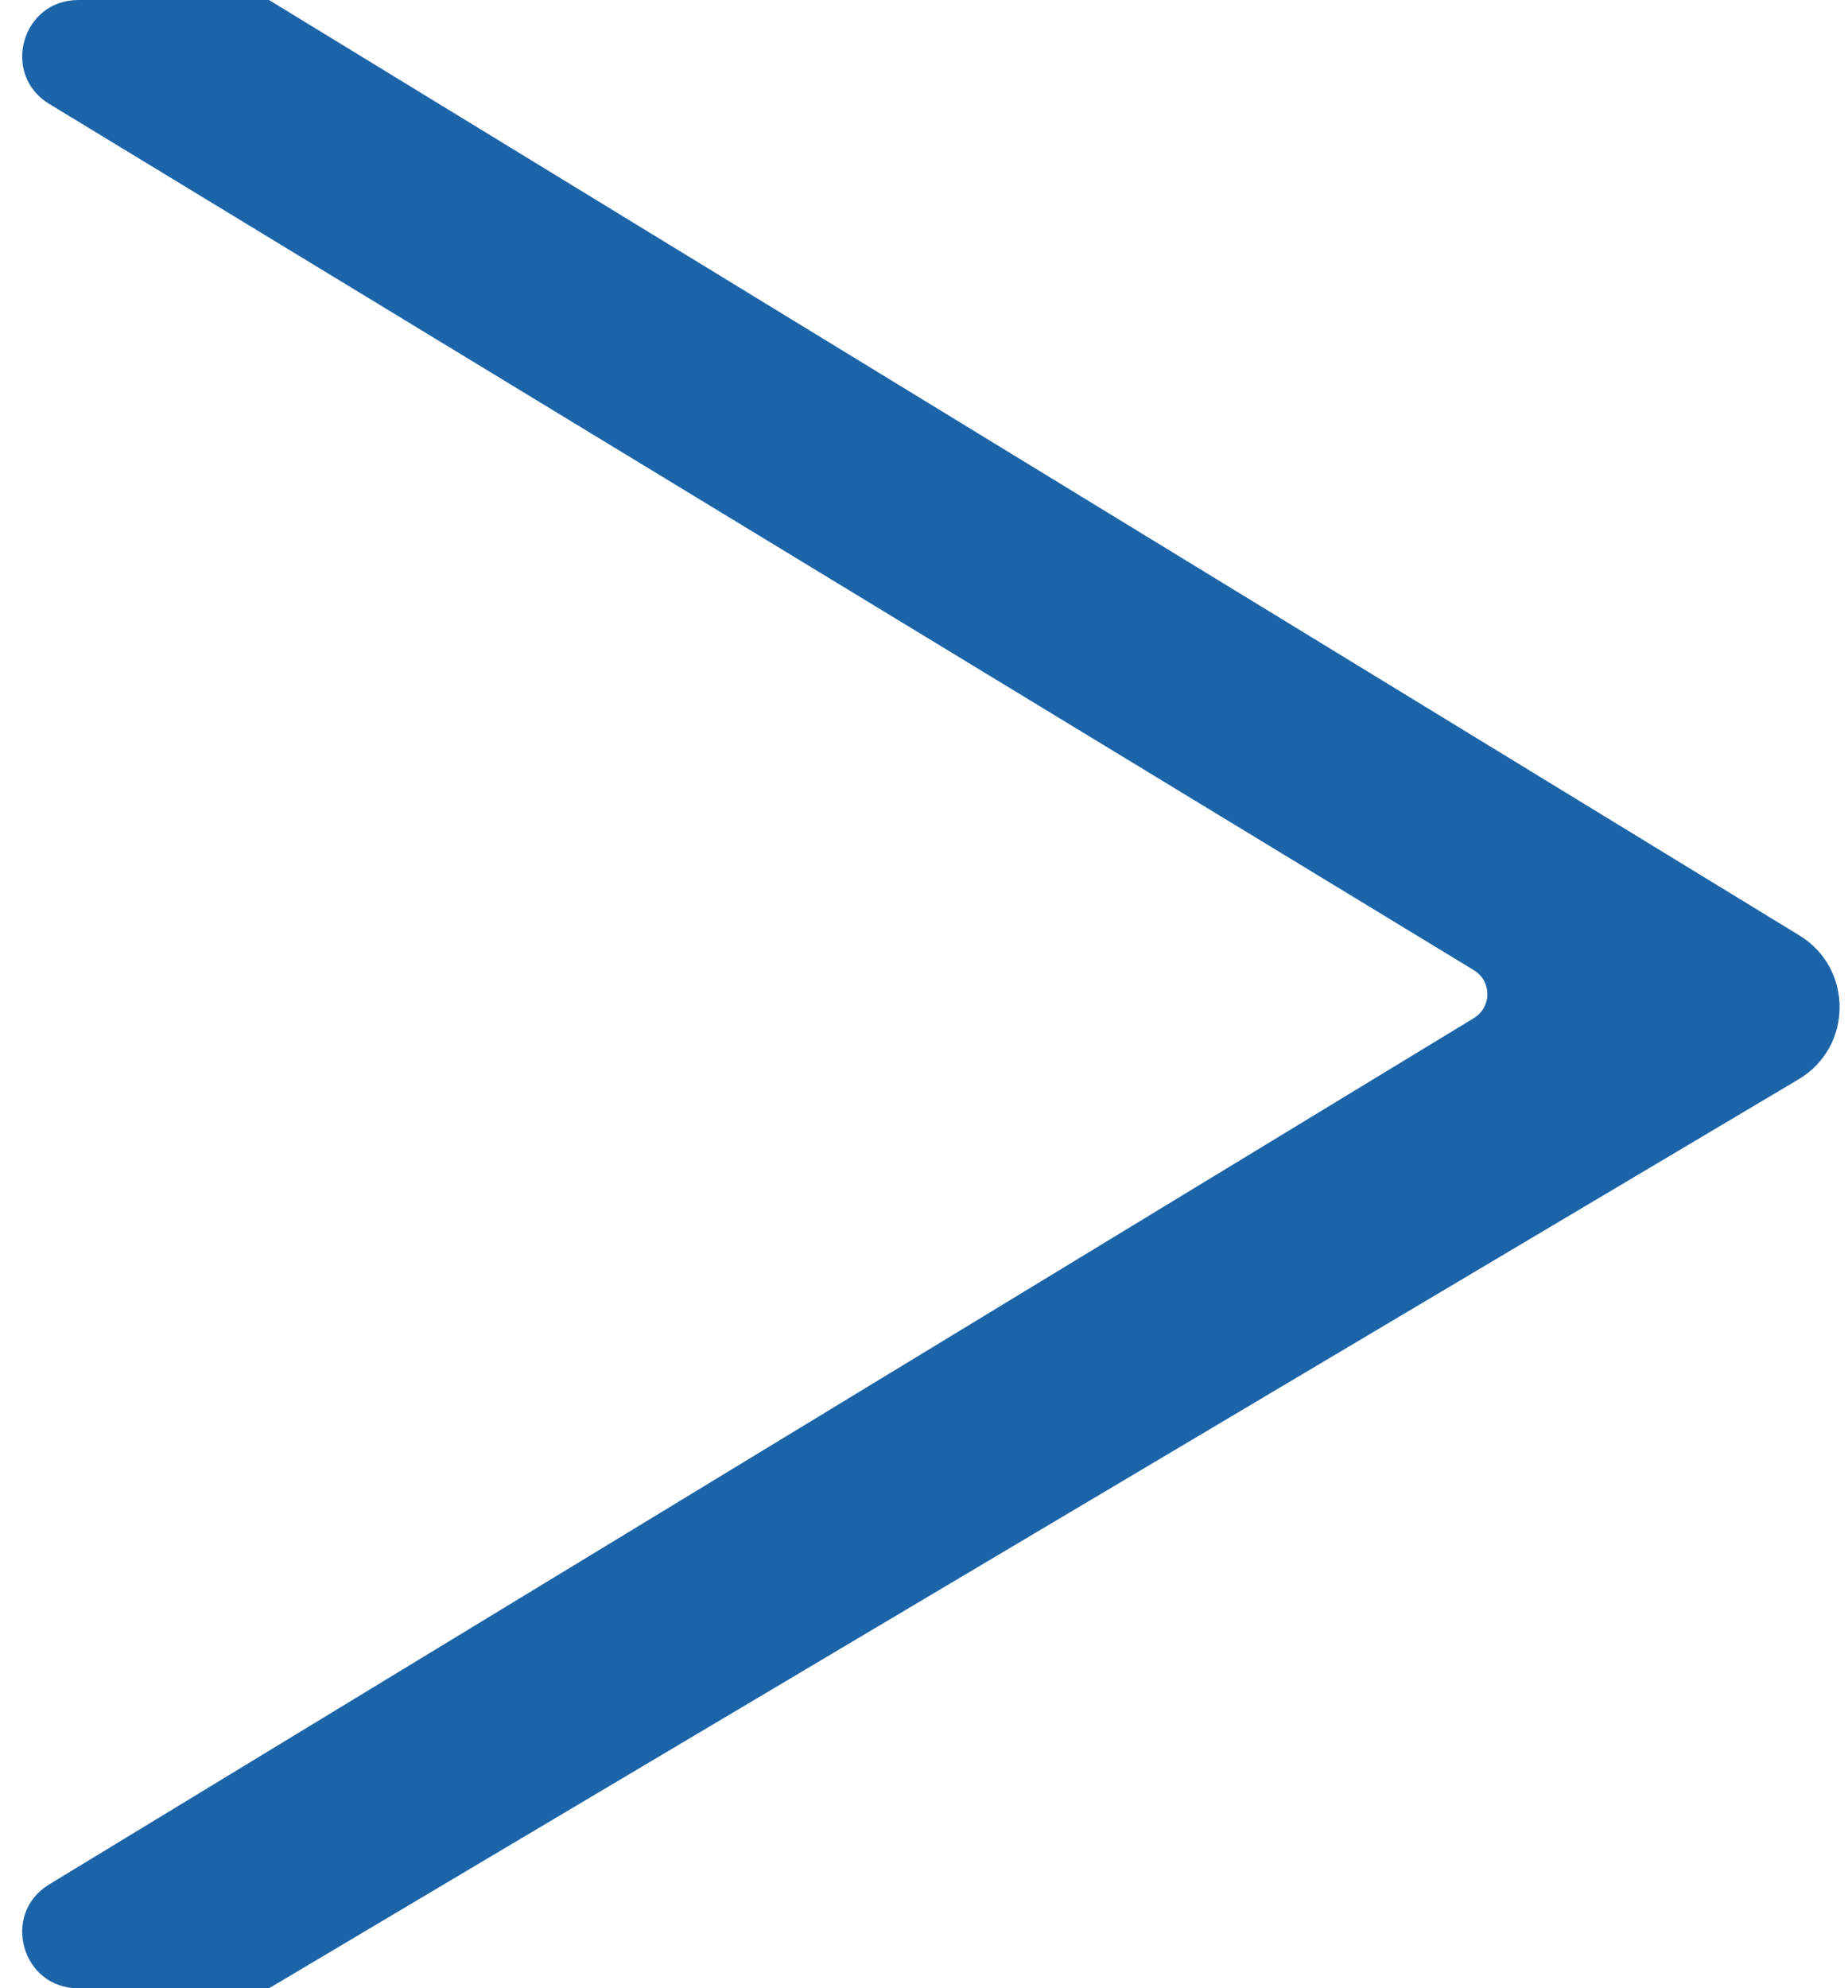 <svg xmlns="http://www.w3.org/2000/svg" width="66" height="71" viewBox="0 0 66 71" fill="none"><path d="M9.607 71H2.796C0.773 71 0.029 68.342 1.756 67.291L52.639 36.355C53.28 35.965 53.28 35.035 52.639 34.645L1.756 3.709C0.029 2.658 0.773 0 2.796 0H9.607L64.265 33.404C66.193 34.582 66.176 37.389 64.233 38.543L9.607 71Z" fill="#1C64A8"></path></svg>